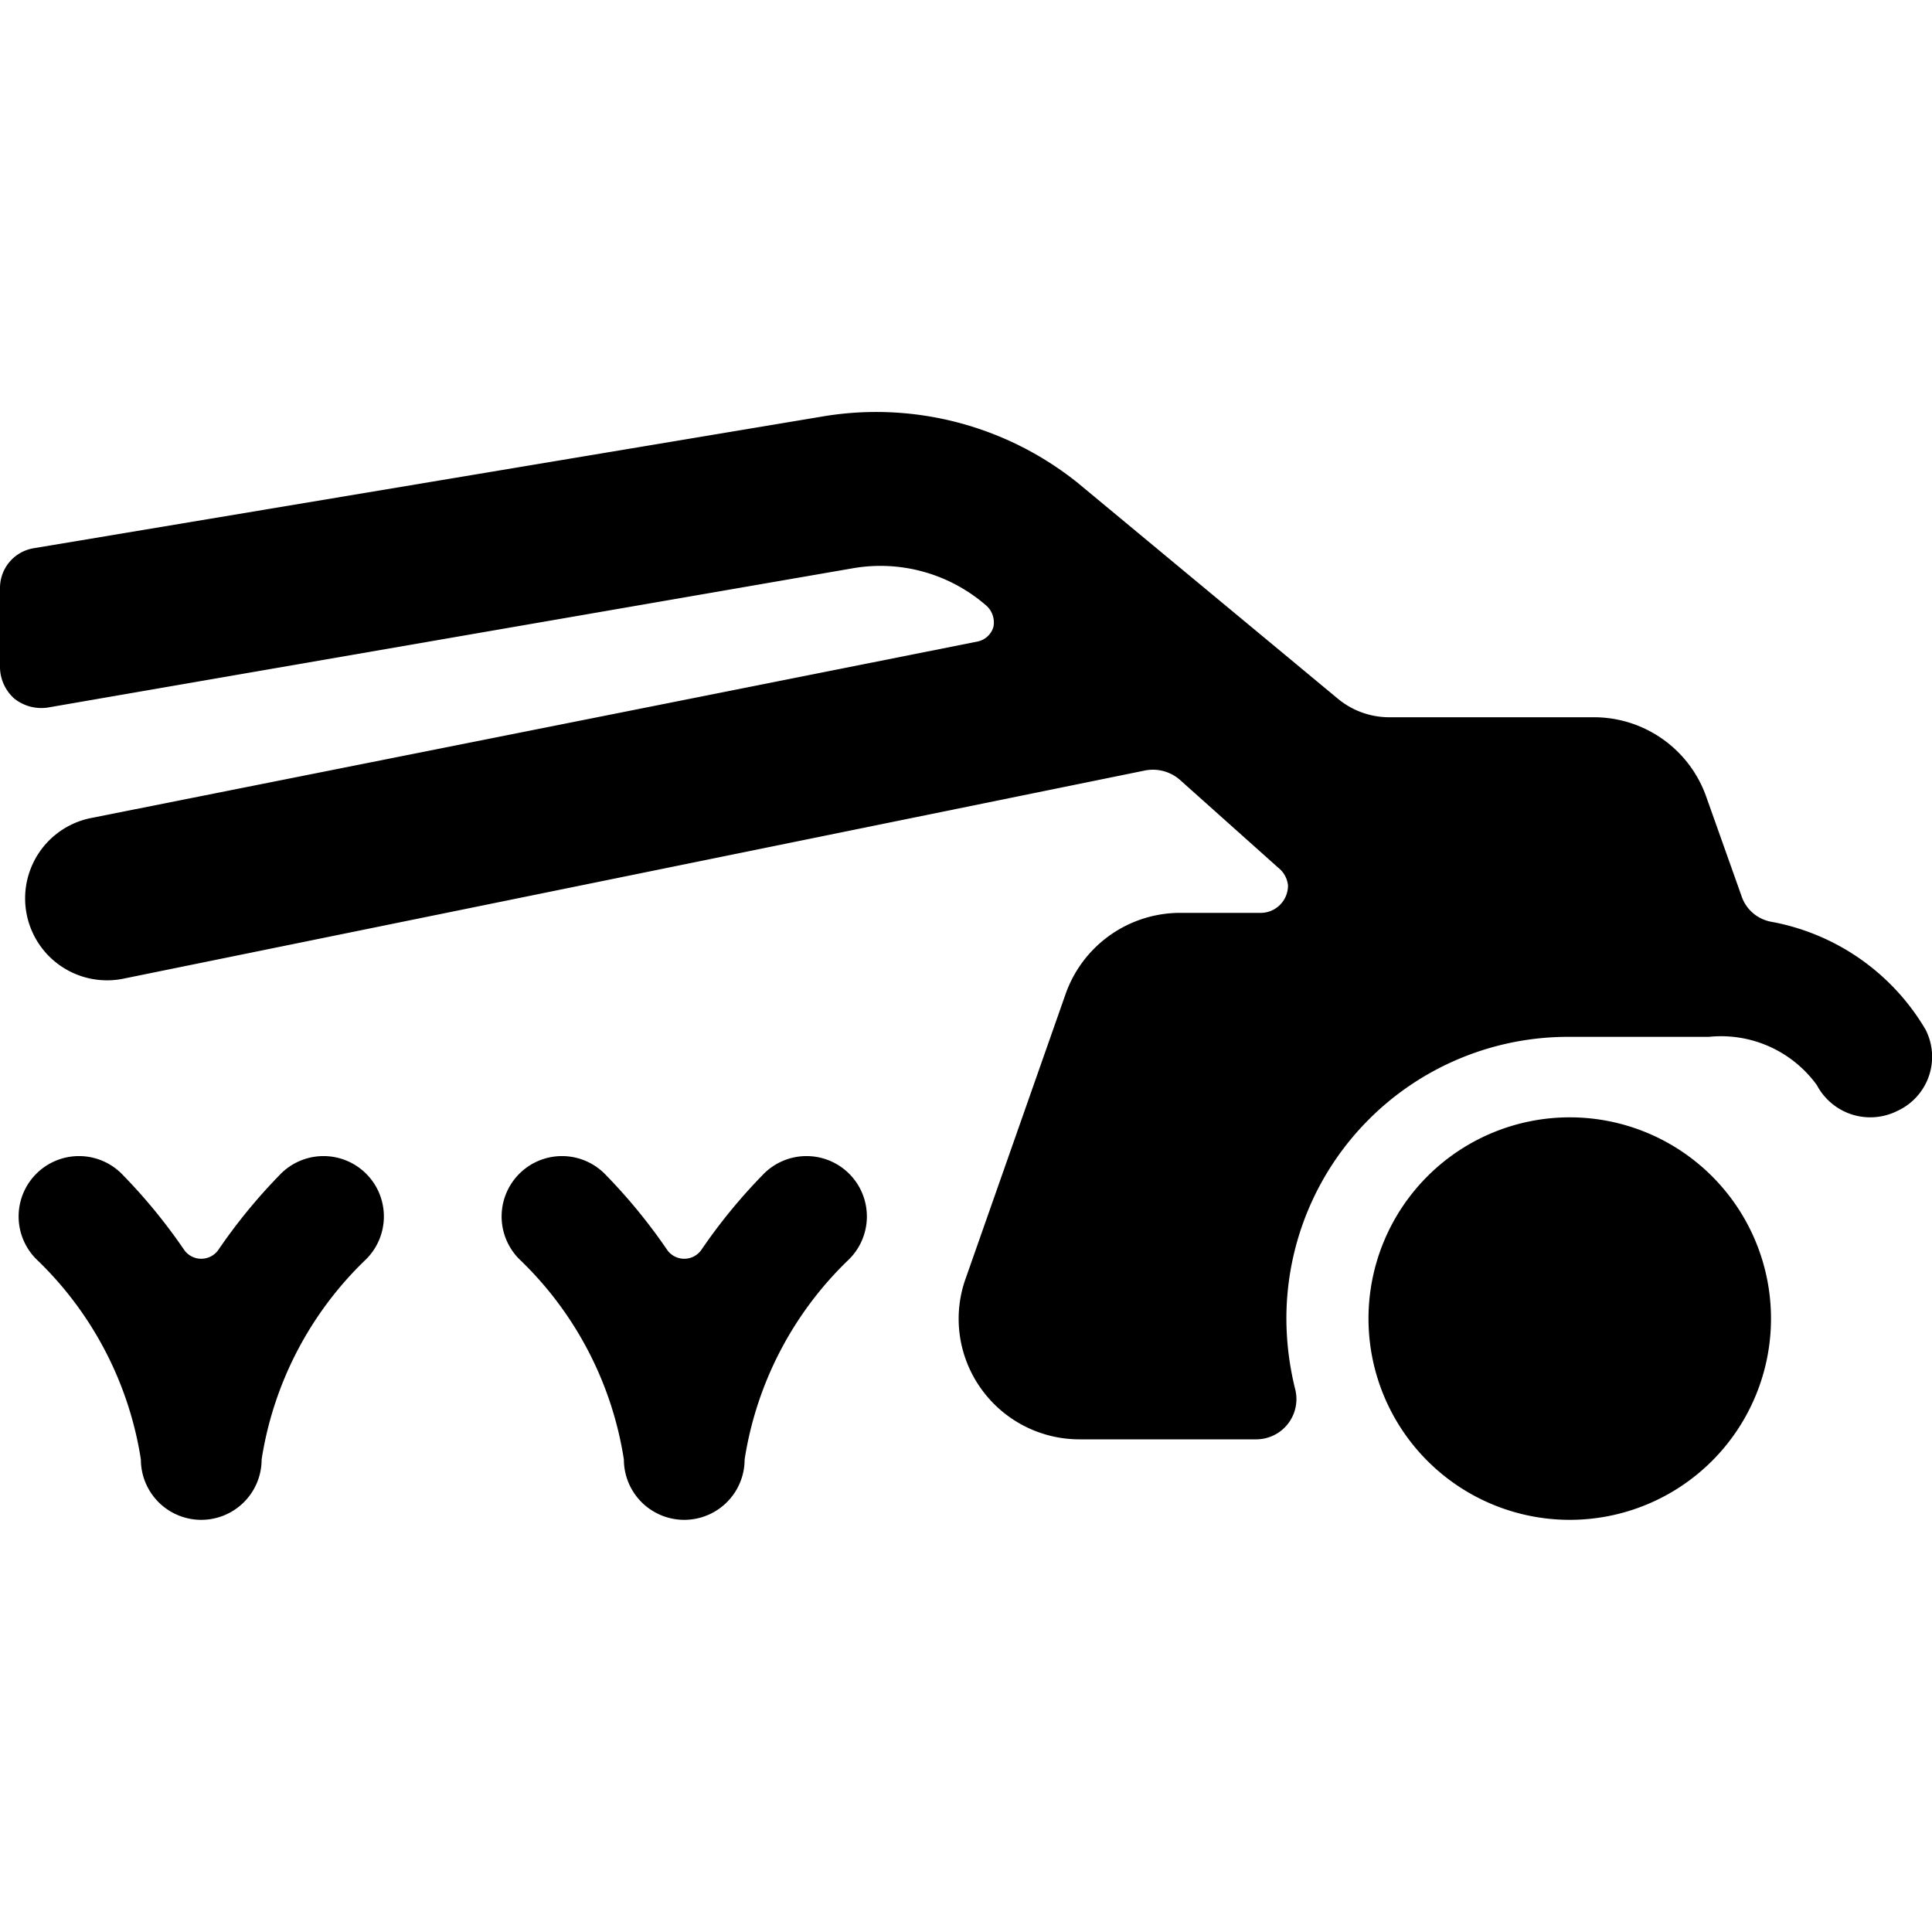 <svg xmlns="http://www.w3.org/2000/svg" viewBox="0 0 24 24"><g><path d="M3.47 14.6a6.89 6.89 0 0 0 -0.76 0.93 0.26 0.26 0 0 1 -0.42 0 6.89 6.89 0 0 0 -0.76 -0.93 0.75 0.75 0 1 0 -1.06 1.06 4.37 4.37 0 0 1 1.28 2.47 0.75 0.75 0 0 0 1.5 0 4.37 4.37 0 0 1 1.28 -2.47 0.75 0.75 0 1 0 -1.06 -1.06Z" fill="#000000" stroke-width="1"></path><path d="M9.47 14.6a6.89 6.89 0 0 0 -0.76 0.93 0.26 0.26 0 0 1 -0.42 0 6.89 6.89 0 0 0 -0.76 -0.93 0.75 0.75 0 1 0 -1.06 1.06 4.37 4.37 0 0 1 1.28 2.47 0.75 0.75 0 0 0 1.5 0 4.37 4.37 0 0 1 1.28 -2.47 0.75 0.75 0 1 0 -1.06 -1.06Z" fill="#000000" stroke-width="1"></path><path d="M23.92 12.79A2.81 2.81 0 0 0 22 11.45a0.48 0.48 0 0 1 -0.37 -0.33l-0.43 -1.21a1.48 1.48 0 0 0 -1.42 -1h-2.53a1 1 0 0 1 -0.63 -0.23L13.39 6a4 4 0 0 0 -3.15 -0.83L0.42 6.81A0.5 0.5 0 0 0 0 7.3v1a0.53 0.53 0 0 0 0.18 0.38 0.54 0.54 0 0 0 0.41 0.11l10 -1.73a2 2 0 0 1 1.67 0.47 0.28 0.28 0 0 1 0.08 0.26 0.26 0.26 0 0 1 -0.2 0.18l-11 2.19a1 1 0 0 0 0.38 2l12.71 -2.59a0.51 0.51 0 0 1 0.43 0.12l1.22 1.09A0.32 0.32 0 0 1 16 11a0.34 0.34 0 0 1 -0.35 0.34h-1a1.51 1.51 0 0 0 -1.41 1L12 15.87a1.49 1.49 0 0 0 0.18 1.37 1.5 1.5 0 0 0 1.23 0.64h2.2a0.5 0.5 0 0 0 0.48 -0.62 3.66 3.66 0 0 1 -0.11 -0.88 3.5 3.5 0 0 1 3.5 -3.5h1.75a1.47 1.47 0 0 1 1.34 0.6 0.75 0.75 0 0 0 1 0.32 0.74 0.74 0 0 0 0.35 -1.01Z" fill="#000000" stroke-width="1"></path><path d="M17 16.38a2.5 2.5 0 1 0 5 0 2.5 2.5 0 1 0 -5 0" fill="#000000" stroke-width="1"></path></g></svg>